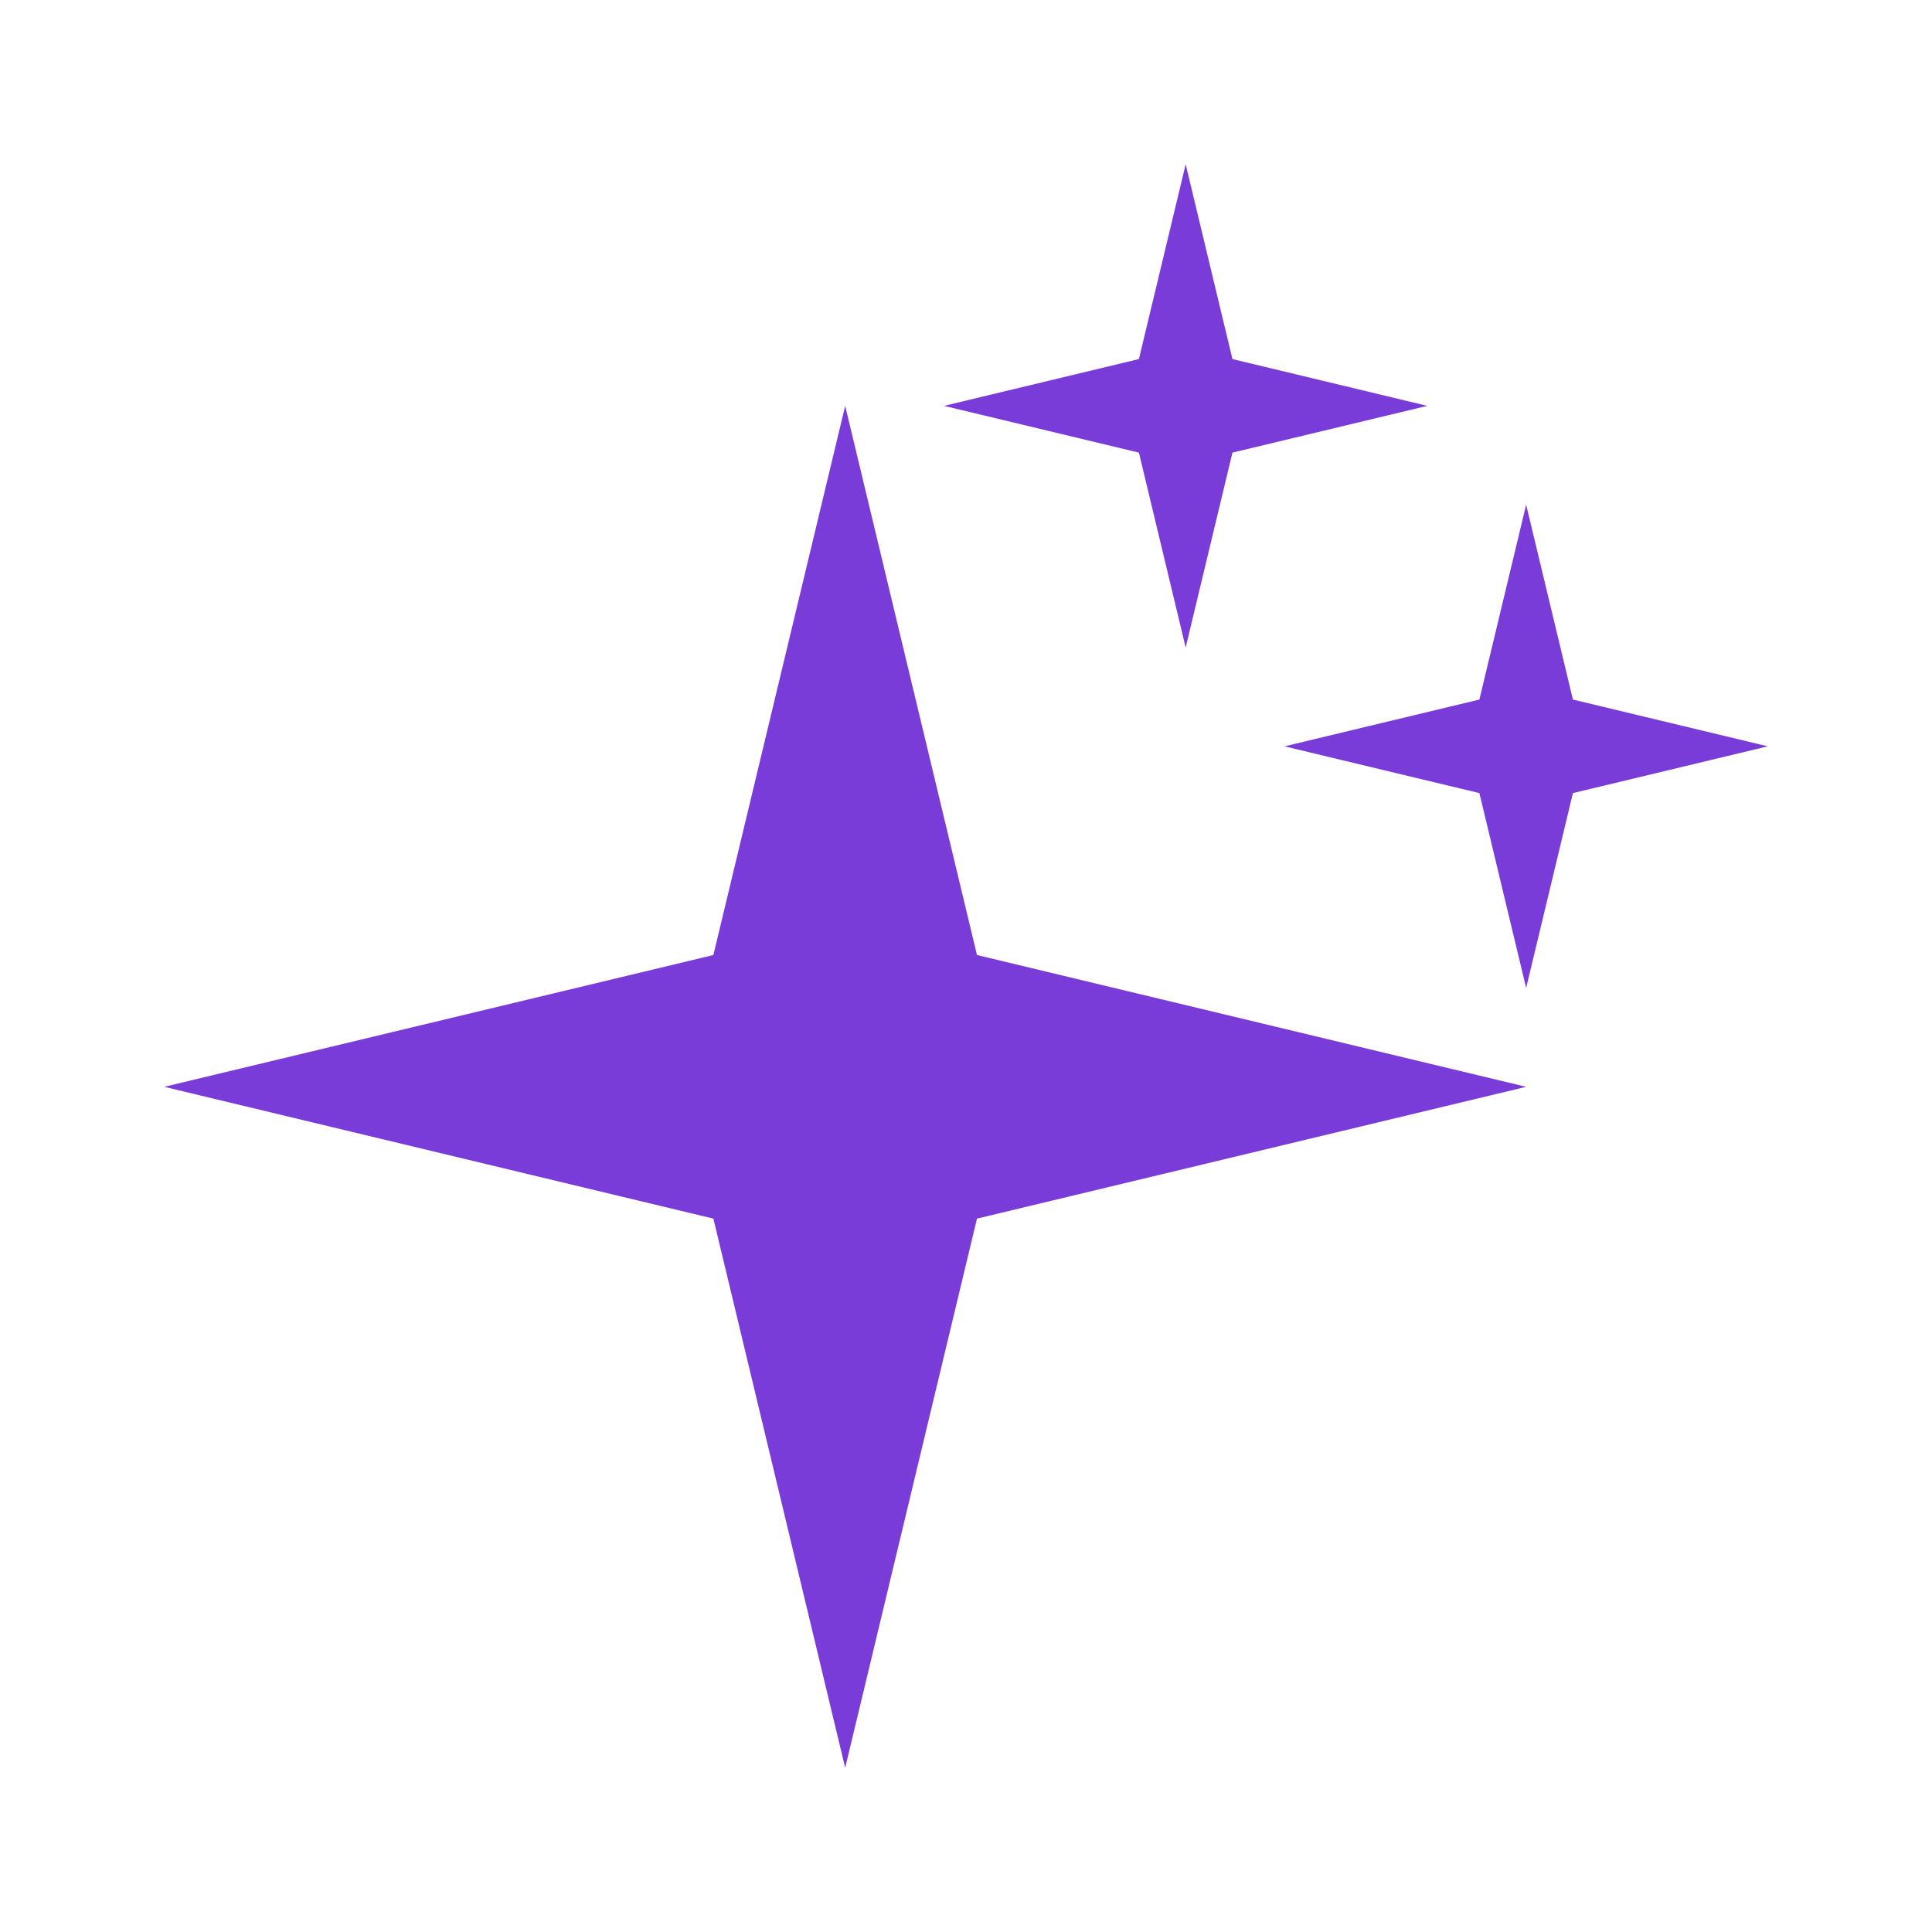 <svg xmlns="http://www.w3.org/2000/svg" width="200" height="200" viewBox="0 0 200 200" fill="none"><path d="M17 112.507L73.849 126.151L87.493 183L101.137 126.151L157.986 112.507L101.137 98.863L87.493 42.014L73.849 98.863L17 112.507Z" fill="#7A3CD8"></path><path d="M97.727 42.014L117.899 46.855L122.74 67.027L127.582 46.855L147.754 42.014L127.582 37.172L122.74 17L117.899 37.172L97.727 42.014Z" fill="#7A3CD8"></path><path d="M132.973 77.26L153.145 82.101L157.986 102.273L162.828 82.101L183 77.26L162.828 72.418L157.986 52.246L153.145 72.418L132.973 77.26Z" fill="#7A3CD8"></path></svg>